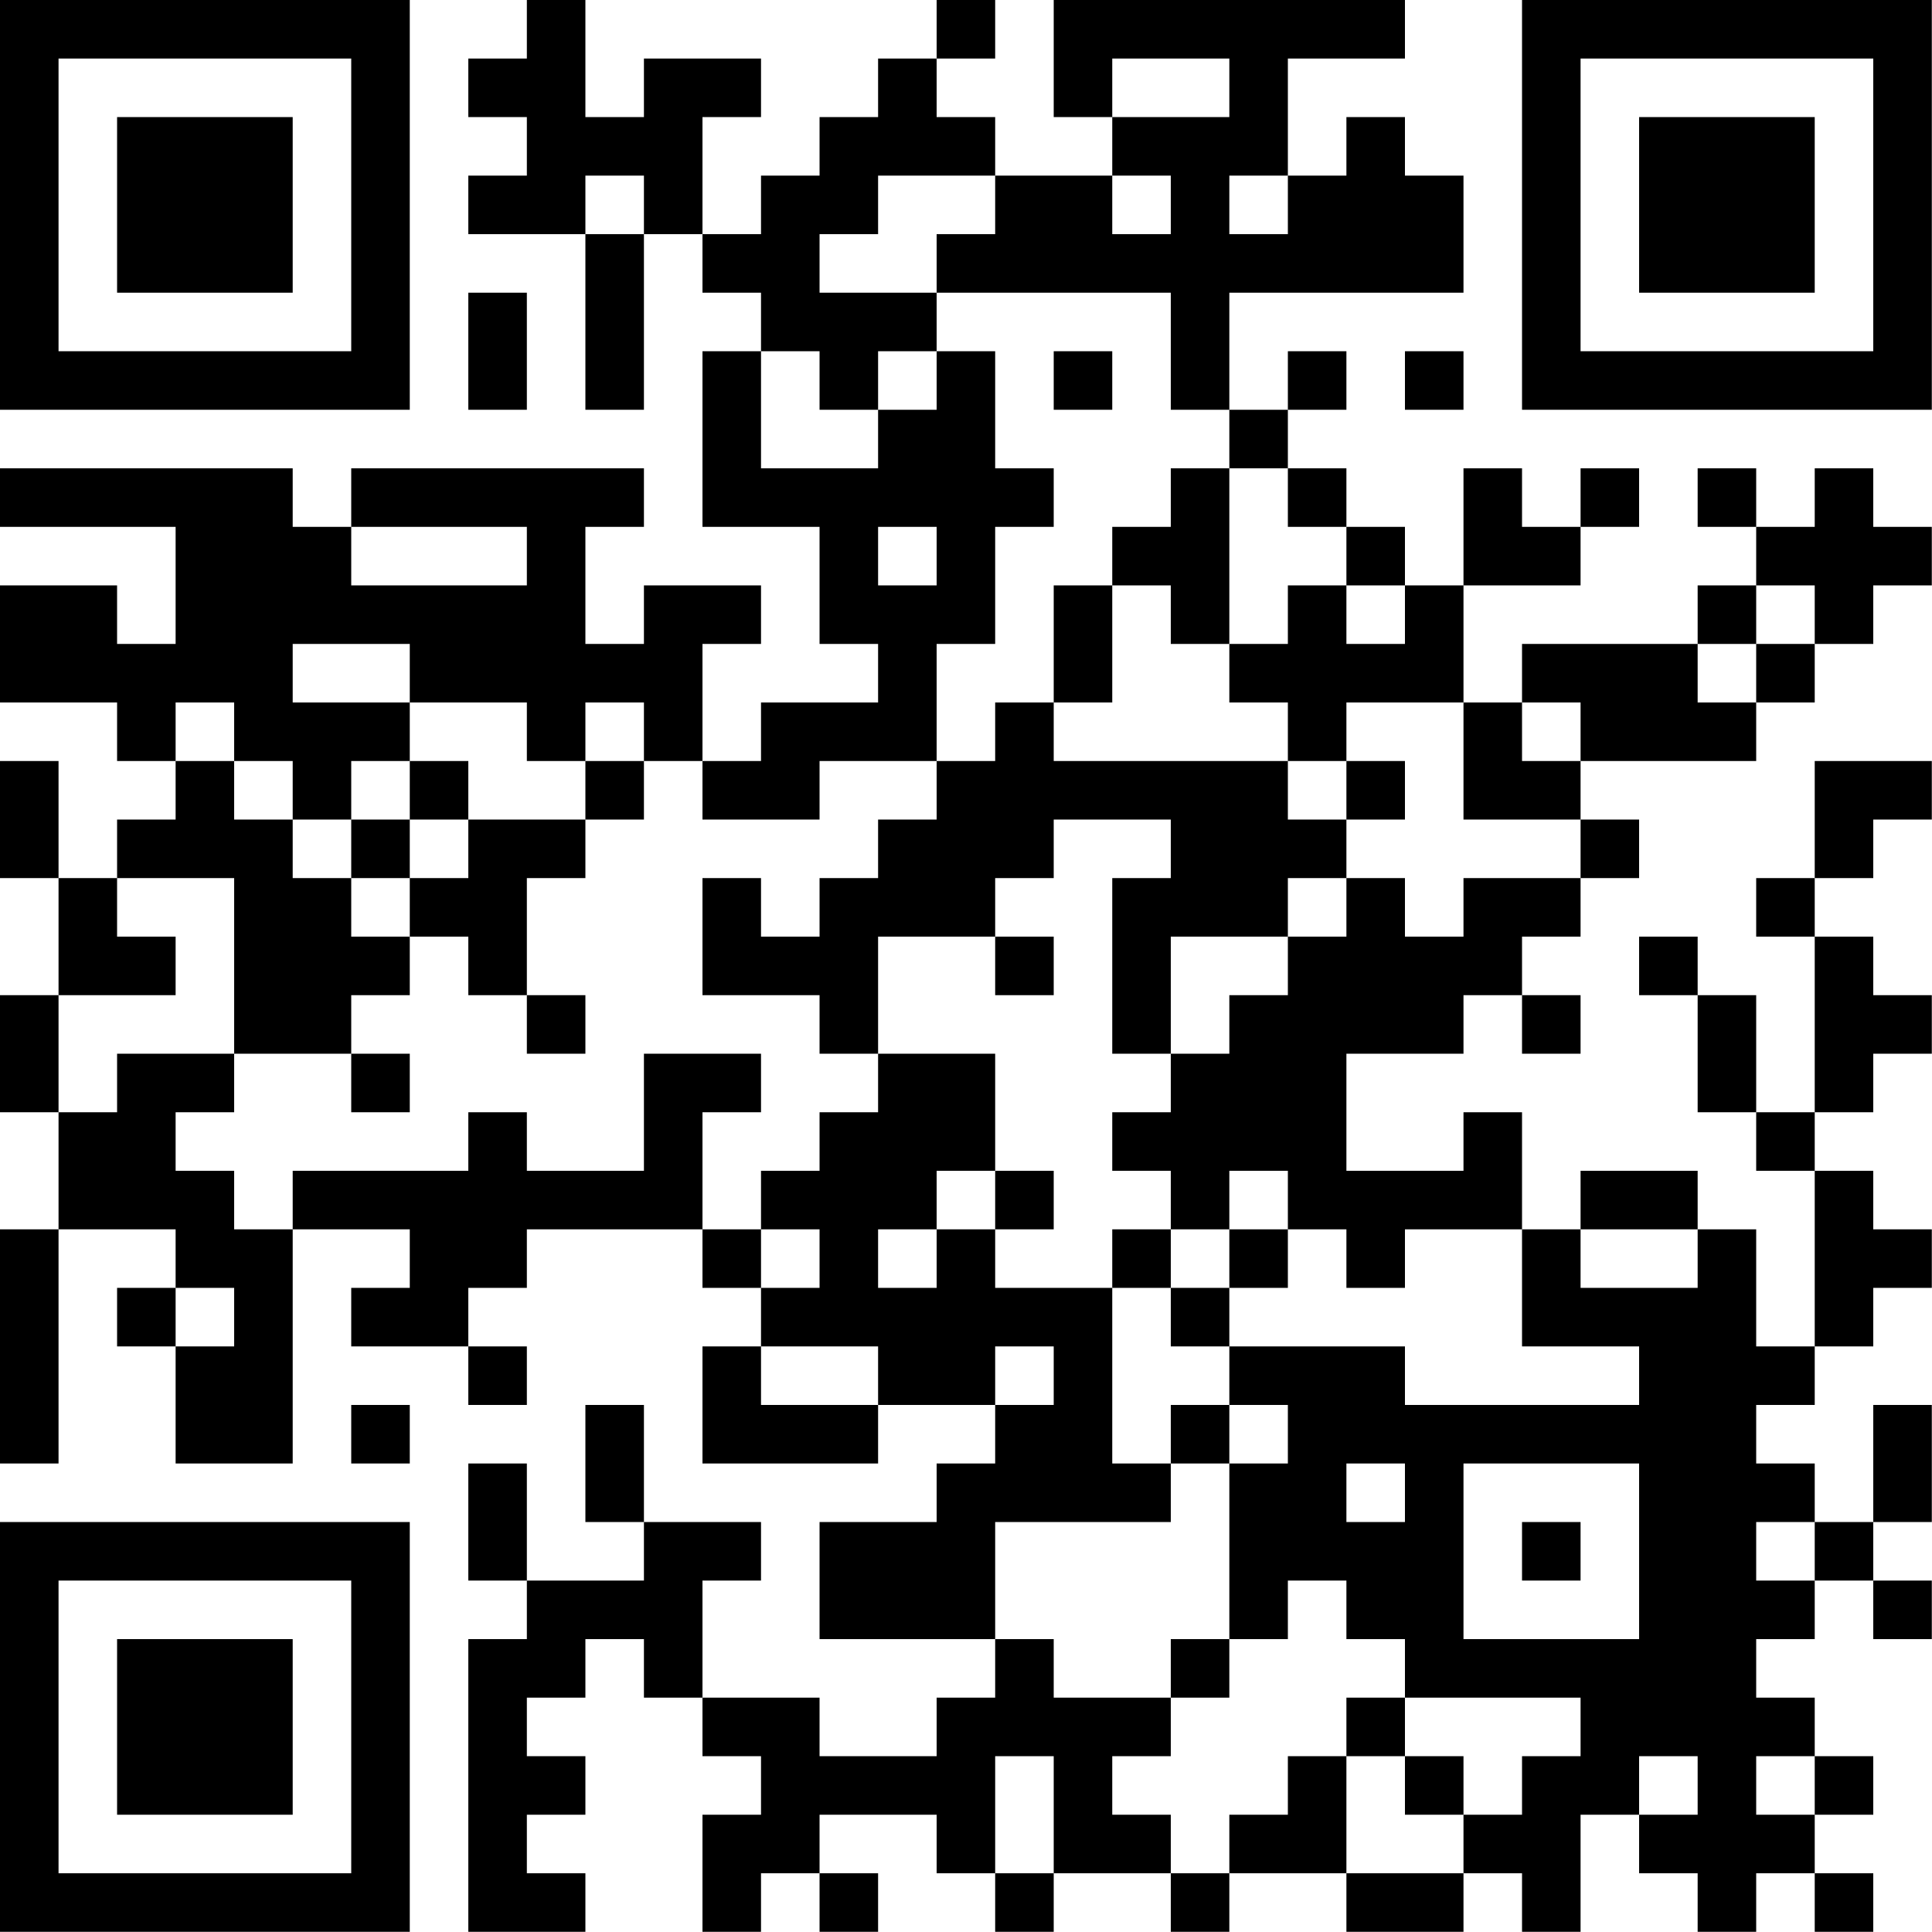 <?xml version="1.0" encoding="UTF-8"?>
<svg xmlns="http://www.w3.org/2000/svg" version="1.1" width="100" height="100" viewBox="0 0 100 100"><rect x="0" y="0" width="100" height="100" fill="#ffffff"/><g transform="scale(3.03)"><g transform="translate(0,0)"><path fill-rule="evenodd" d="M9 0L9 1L8 1L8 2L9 2L9 3L8 3L8 4L10 4L10 7L11 7L11 4L12 4L12 5L13 5L13 6L12 6L12 9L14 9L14 11L15 11L15 12L13 12L13 13L12 13L12 11L13 11L13 10L11 10L11 11L10 11L10 9L11 9L11 8L6 8L6 9L5 9L5 8L0 8L0 9L3 9L3 11L2 11L2 10L0 10L0 12L2 12L2 13L3 13L3 14L2 14L2 15L1 15L1 13L0 13L0 15L1 15L1 17L0 17L0 19L1 19L1 21L0 21L0 25L1 25L1 21L3 21L3 22L2 22L2 23L3 23L3 25L5 25L5 21L7 21L7 22L6 22L6 23L8 23L8 24L9 24L9 23L8 23L8 22L9 22L9 21L12 21L12 22L13 22L13 23L12 23L12 25L15 25L15 24L17 24L17 25L16 25L16 26L14 26L14 28L17 28L17 29L16 29L16 30L14 30L14 29L12 29L12 27L13 27L13 26L11 26L11 24L10 24L10 26L11 26L11 27L9 27L9 25L8 25L8 27L9 27L9 28L8 28L8 33L10 33L10 32L9 32L9 31L10 31L10 30L9 30L9 29L10 29L10 28L11 28L11 29L12 29L12 30L13 30L13 31L12 31L12 33L13 33L13 32L14 32L14 33L15 33L15 32L14 32L14 31L16 31L16 32L17 32L17 33L18 33L18 32L20 32L20 33L21 33L21 32L23 32L23 33L25 33L25 32L26 32L26 33L27 33L27 31L28 31L28 32L29 32L29 33L30 33L30 32L31 32L31 33L32 33L32 32L31 32L31 31L32 31L32 30L31 30L31 29L30 29L30 28L31 28L31 27L32 27L32 28L33 28L33 27L32 27L32 26L33 26L33 24L32 24L32 26L31 26L31 25L30 25L30 24L31 24L31 23L32 23L32 22L33 22L33 21L32 21L32 20L31 20L31 19L32 19L32 18L33 18L33 17L32 17L32 16L31 16L31 15L32 15L32 14L33 14L33 13L31 13L31 15L30 15L30 16L31 16L31 19L30 19L30 17L29 17L29 16L28 16L28 17L29 17L29 19L30 19L30 20L31 20L31 23L30 23L30 21L29 21L29 20L27 20L27 21L26 21L26 19L25 19L25 20L23 20L23 18L25 18L25 17L26 17L26 18L27 18L27 17L26 17L26 16L27 16L27 15L28 15L28 14L27 14L27 13L30 13L30 12L31 12L31 11L32 11L32 10L33 10L33 9L32 9L32 8L31 8L31 9L30 9L30 8L29 8L29 9L30 9L30 10L29 10L29 11L26 11L26 12L25 12L25 10L27 10L27 9L28 9L28 8L27 8L27 9L26 9L26 8L25 8L25 10L24 10L24 9L23 9L23 8L22 8L22 7L23 7L23 6L22 6L22 7L21 7L21 5L25 5L25 3L24 3L24 2L23 2L23 3L22 3L22 1L24 1L24 0L18 0L18 2L19 2L19 3L17 3L17 2L16 2L16 1L17 1L17 0L16 0L16 1L15 1L15 2L14 2L14 3L13 3L13 4L12 4L12 2L13 2L13 1L11 1L11 2L10 2L10 0ZM19 1L19 2L21 2L21 1ZM10 3L10 4L11 4L11 3ZM15 3L15 4L14 4L14 5L16 5L16 6L15 6L15 7L14 7L14 6L13 6L13 8L15 8L15 7L16 7L16 6L17 6L17 8L18 8L18 9L17 9L17 11L16 11L16 13L14 13L14 14L12 14L12 13L11 13L11 12L10 12L10 13L9 13L9 12L7 12L7 11L5 11L5 12L7 12L7 13L6 13L6 14L5 14L5 13L4 13L4 12L3 12L3 13L4 13L4 14L5 14L5 15L6 15L6 16L7 16L7 17L6 17L6 18L4 18L4 15L2 15L2 16L3 16L3 17L1 17L1 19L2 19L2 18L4 18L4 19L3 19L3 20L4 20L4 21L5 21L5 20L8 20L8 19L9 19L9 20L11 20L11 18L13 18L13 19L12 19L12 21L13 21L13 22L14 22L14 21L13 21L13 20L14 20L14 19L15 19L15 18L17 18L17 20L16 20L16 21L15 21L15 22L16 22L16 21L17 21L17 22L19 22L19 25L20 25L20 26L17 26L17 28L18 28L18 29L20 29L20 30L19 30L19 31L20 31L20 32L21 32L21 31L22 31L22 30L23 30L23 32L25 32L25 31L26 31L26 30L27 30L27 29L24 29L24 28L23 28L23 27L22 27L22 28L21 28L21 25L22 25L22 24L21 24L21 23L24 23L24 24L28 24L28 23L26 23L26 21L24 21L24 22L23 22L23 21L22 21L22 20L21 20L21 21L20 21L20 20L19 20L19 19L20 19L20 18L21 18L21 17L22 17L22 16L23 16L23 15L24 15L24 16L25 16L25 15L27 15L27 14L25 14L25 12L23 12L23 13L22 13L22 12L21 12L21 11L22 11L22 10L23 10L23 11L24 11L24 10L23 10L23 9L22 9L22 8L21 8L21 7L20 7L20 5L16 5L16 4L17 4L17 3ZM19 3L19 4L20 4L20 3ZM21 3L21 4L22 4L22 3ZM8 5L8 7L9 7L9 5ZM18 6L18 7L19 7L19 6ZM24 6L24 7L25 7L25 6ZM20 8L20 9L19 9L19 10L18 10L18 12L17 12L17 13L16 13L16 14L15 14L15 15L14 15L14 16L13 16L13 15L12 15L12 17L14 17L14 18L15 18L15 16L17 16L17 17L18 17L18 16L17 16L17 15L18 15L18 14L20 14L20 15L19 15L19 18L20 18L20 16L22 16L22 15L23 15L23 14L24 14L24 13L23 13L23 14L22 14L22 13L18 13L18 12L19 12L19 10L20 10L20 11L21 11L21 8ZM6 9L6 10L9 10L9 9ZM15 9L15 10L16 10L16 9ZM30 10L30 11L29 11L29 12L30 12L30 11L31 11L31 10ZM26 12L26 13L27 13L27 12ZM7 13L7 14L6 14L6 15L7 15L7 16L8 16L8 17L9 17L9 18L10 18L10 17L9 17L9 15L10 15L10 14L11 14L11 13L10 13L10 14L8 14L8 13ZM7 14L7 15L8 15L8 14ZM6 18L6 19L7 19L7 18ZM17 20L17 21L18 21L18 20ZM19 21L19 22L20 22L20 23L21 23L21 22L22 22L22 21L21 21L21 22L20 22L20 21ZM27 21L27 22L29 22L29 21ZM3 22L3 23L4 23L4 22ZM13 23L13 24L15 24L15 23ZM17 23L17 24L18 24L18 23ZM6 24L6 25L7 25L7 24ZM20 24L20 25L21 25L21 24ZM23 25L23 26L24 26L24 25ZM25 25L25 28L28 28L28 25ZM26 26L26 27L27 27L27 26ZM30 26L30 27L31 27L31 26ZM20 28L20 29L21 29L21 28ZM23 29L23 30L24 30L24 31L25 31L25 30L24 30L24 29ZM17 30L17 32L18 32L18 30ZM28 30L28 31L29 31L29 30ZM30 30L30 31L31 31L31 30ZM0 0L0 7L7 7L7 0ZM1 1L1 6L6 6L6 1ZM2 2L2 5L5 5L5 2ZM26 0L26 7L33 7L33 0ZM27 1L27 6L32 6L32 1ZM28 2L28 5L31 5L31 2ZM0 26L0 33L7 33L7 26ZM1 27L1 32L6 32L6 27ZM2 28L2 31L5 31L5 28Z" fill="#000000"/></g></g></svg>
